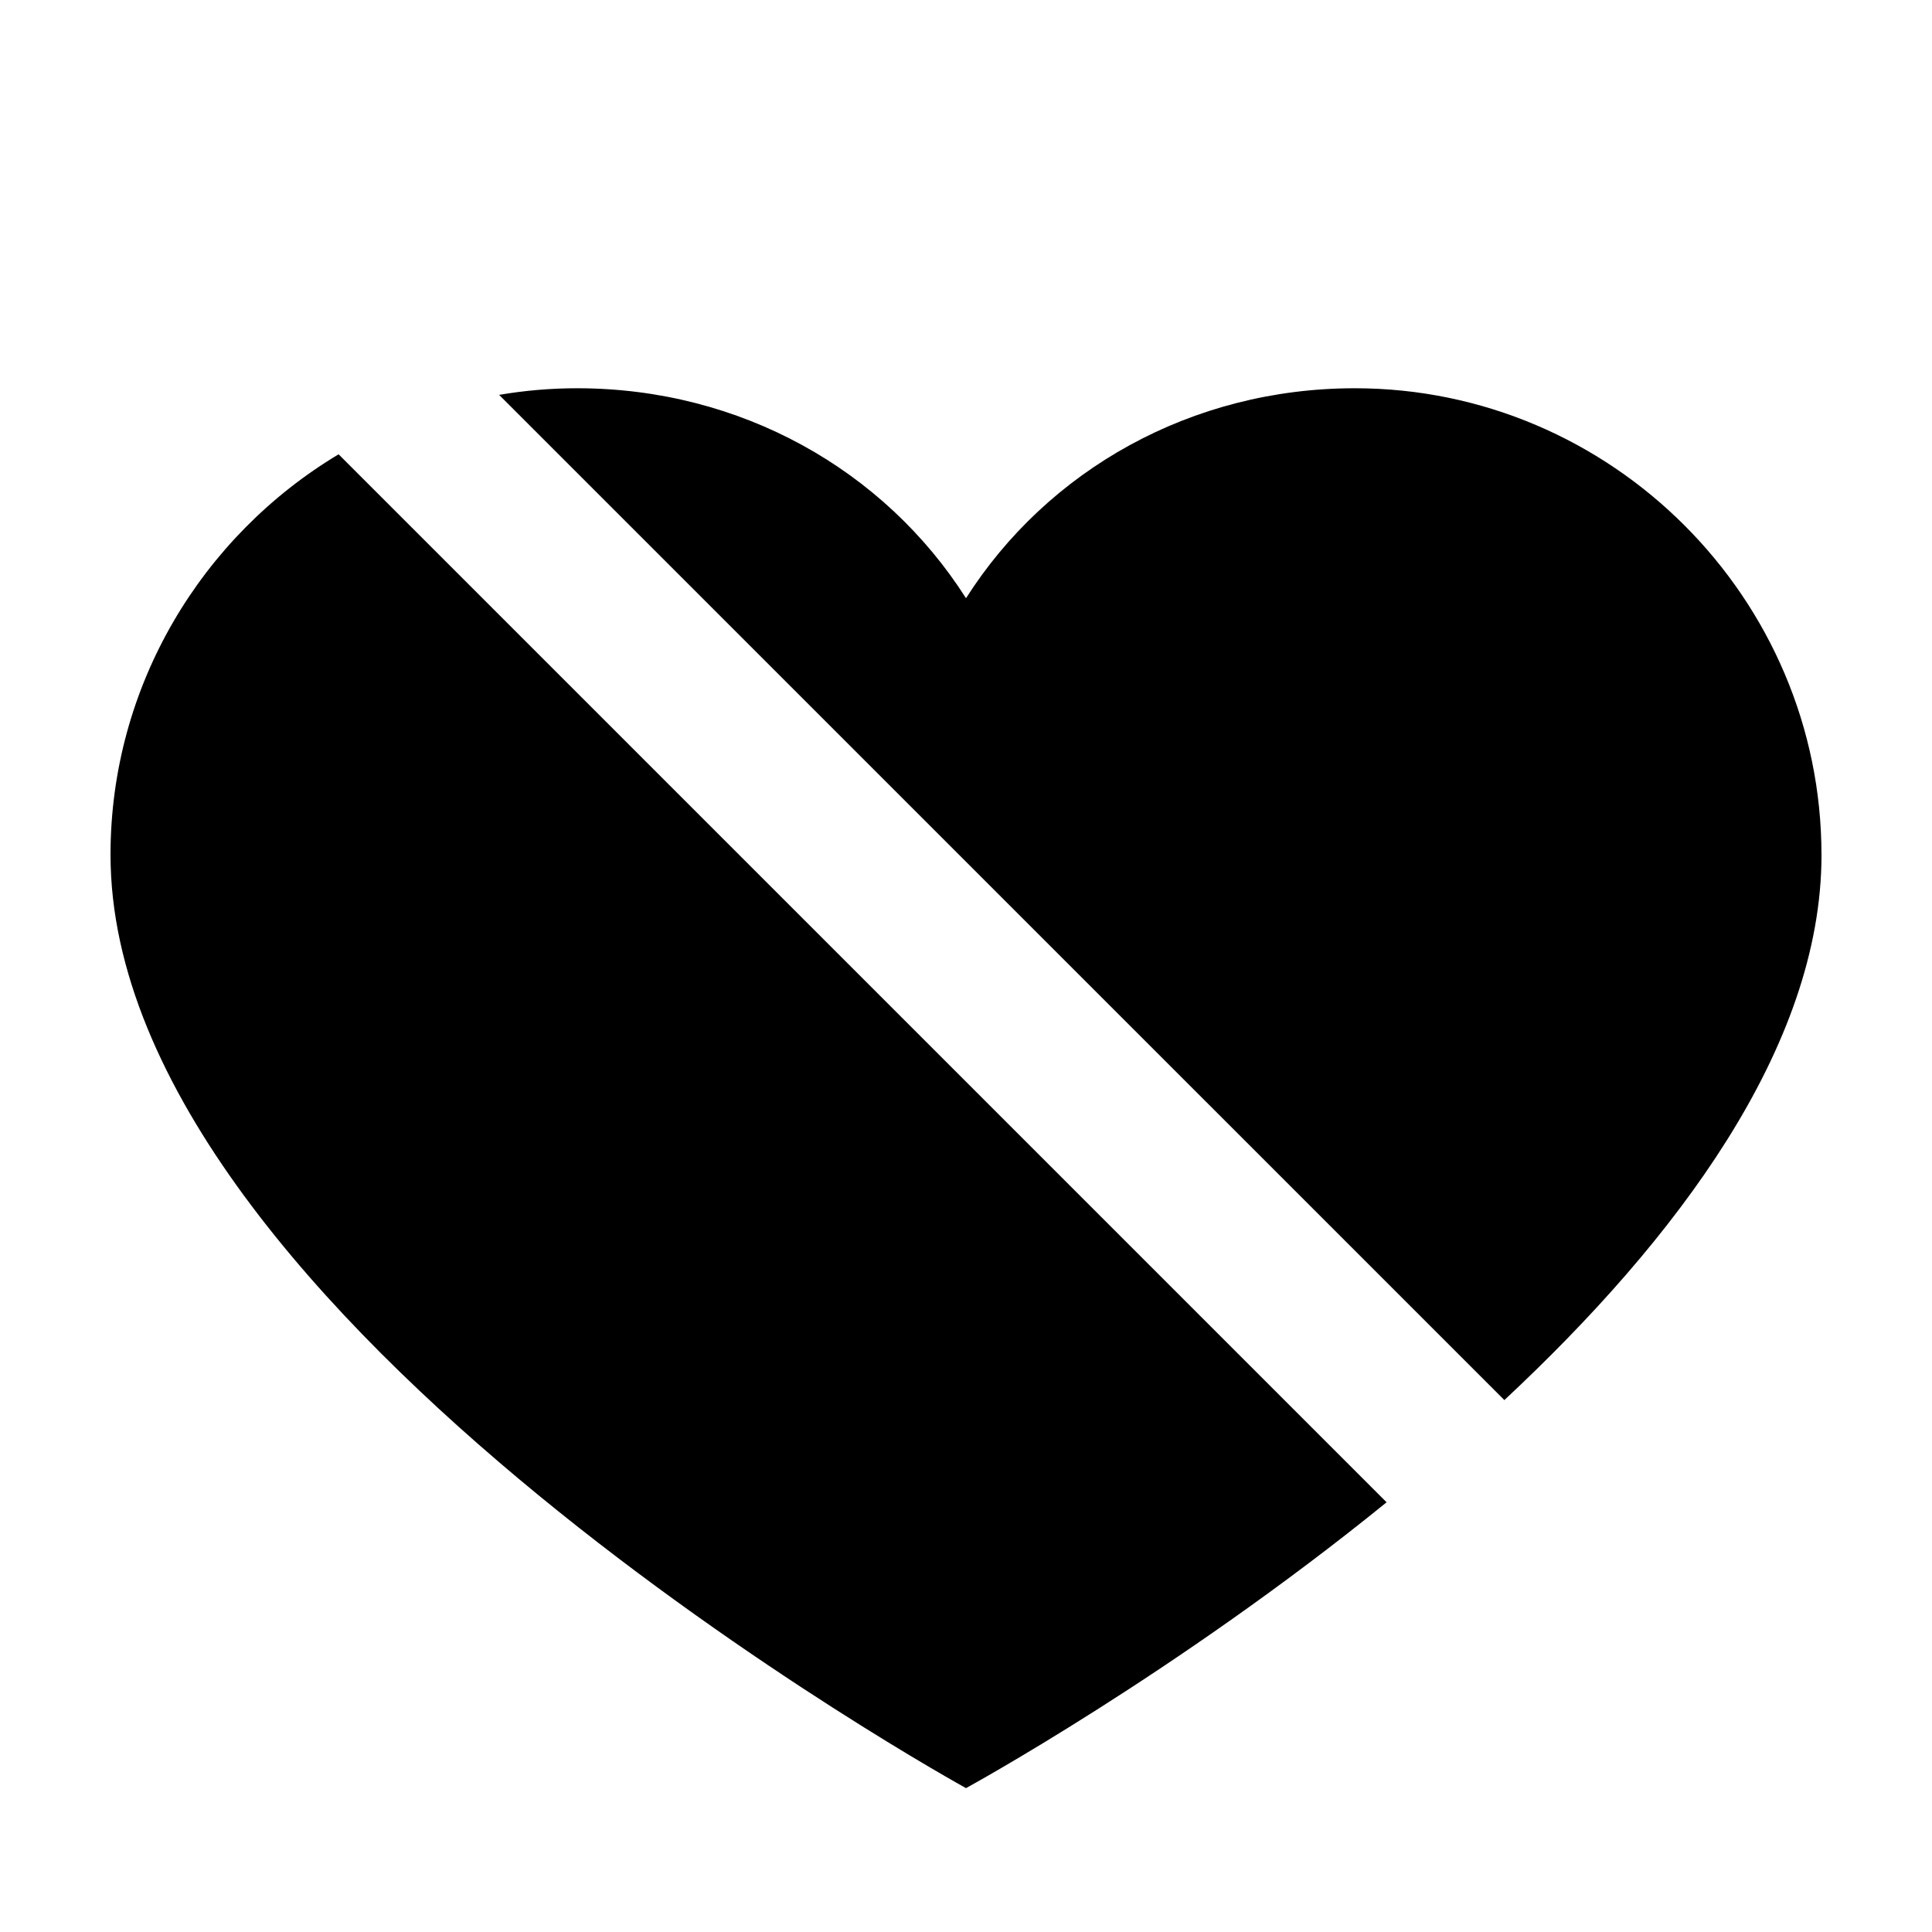 <?xml version="1.0" encoding="UTF-8"?>
<!-- Uploaded to: SVG Repo, www.svgrepo.com, Generator: SVG Repo Mixer Tools -->
<svg fill="#000000" width="800px" height="800px" version="1.1" viewBox="144 144 512 512" xmlns="http://www.w3.org/2000/svg">
 <g>
  <path d="m626.71 370.55c0-68.016-55.645-123.66-123.66-123.66-43.281 0-81.406 21.637-103.05 55.645-21.637-34.008-59.766-55.645-103.05-55.645-7.043 0-13.957 0.605-20.68 1.754l266.4 266.39c45.387-42.355 84.047-93.422 84.047-144.49z"/>
  <path d="m173.29 370.55c0 122.63 226.71 247.32 226.71 247.32s55.426-30.234 111.46-75.746l-277.73-277.73c-36.129 21.648-60.445 61.195-60.445 106.15z"/>
 </g>
</svg>